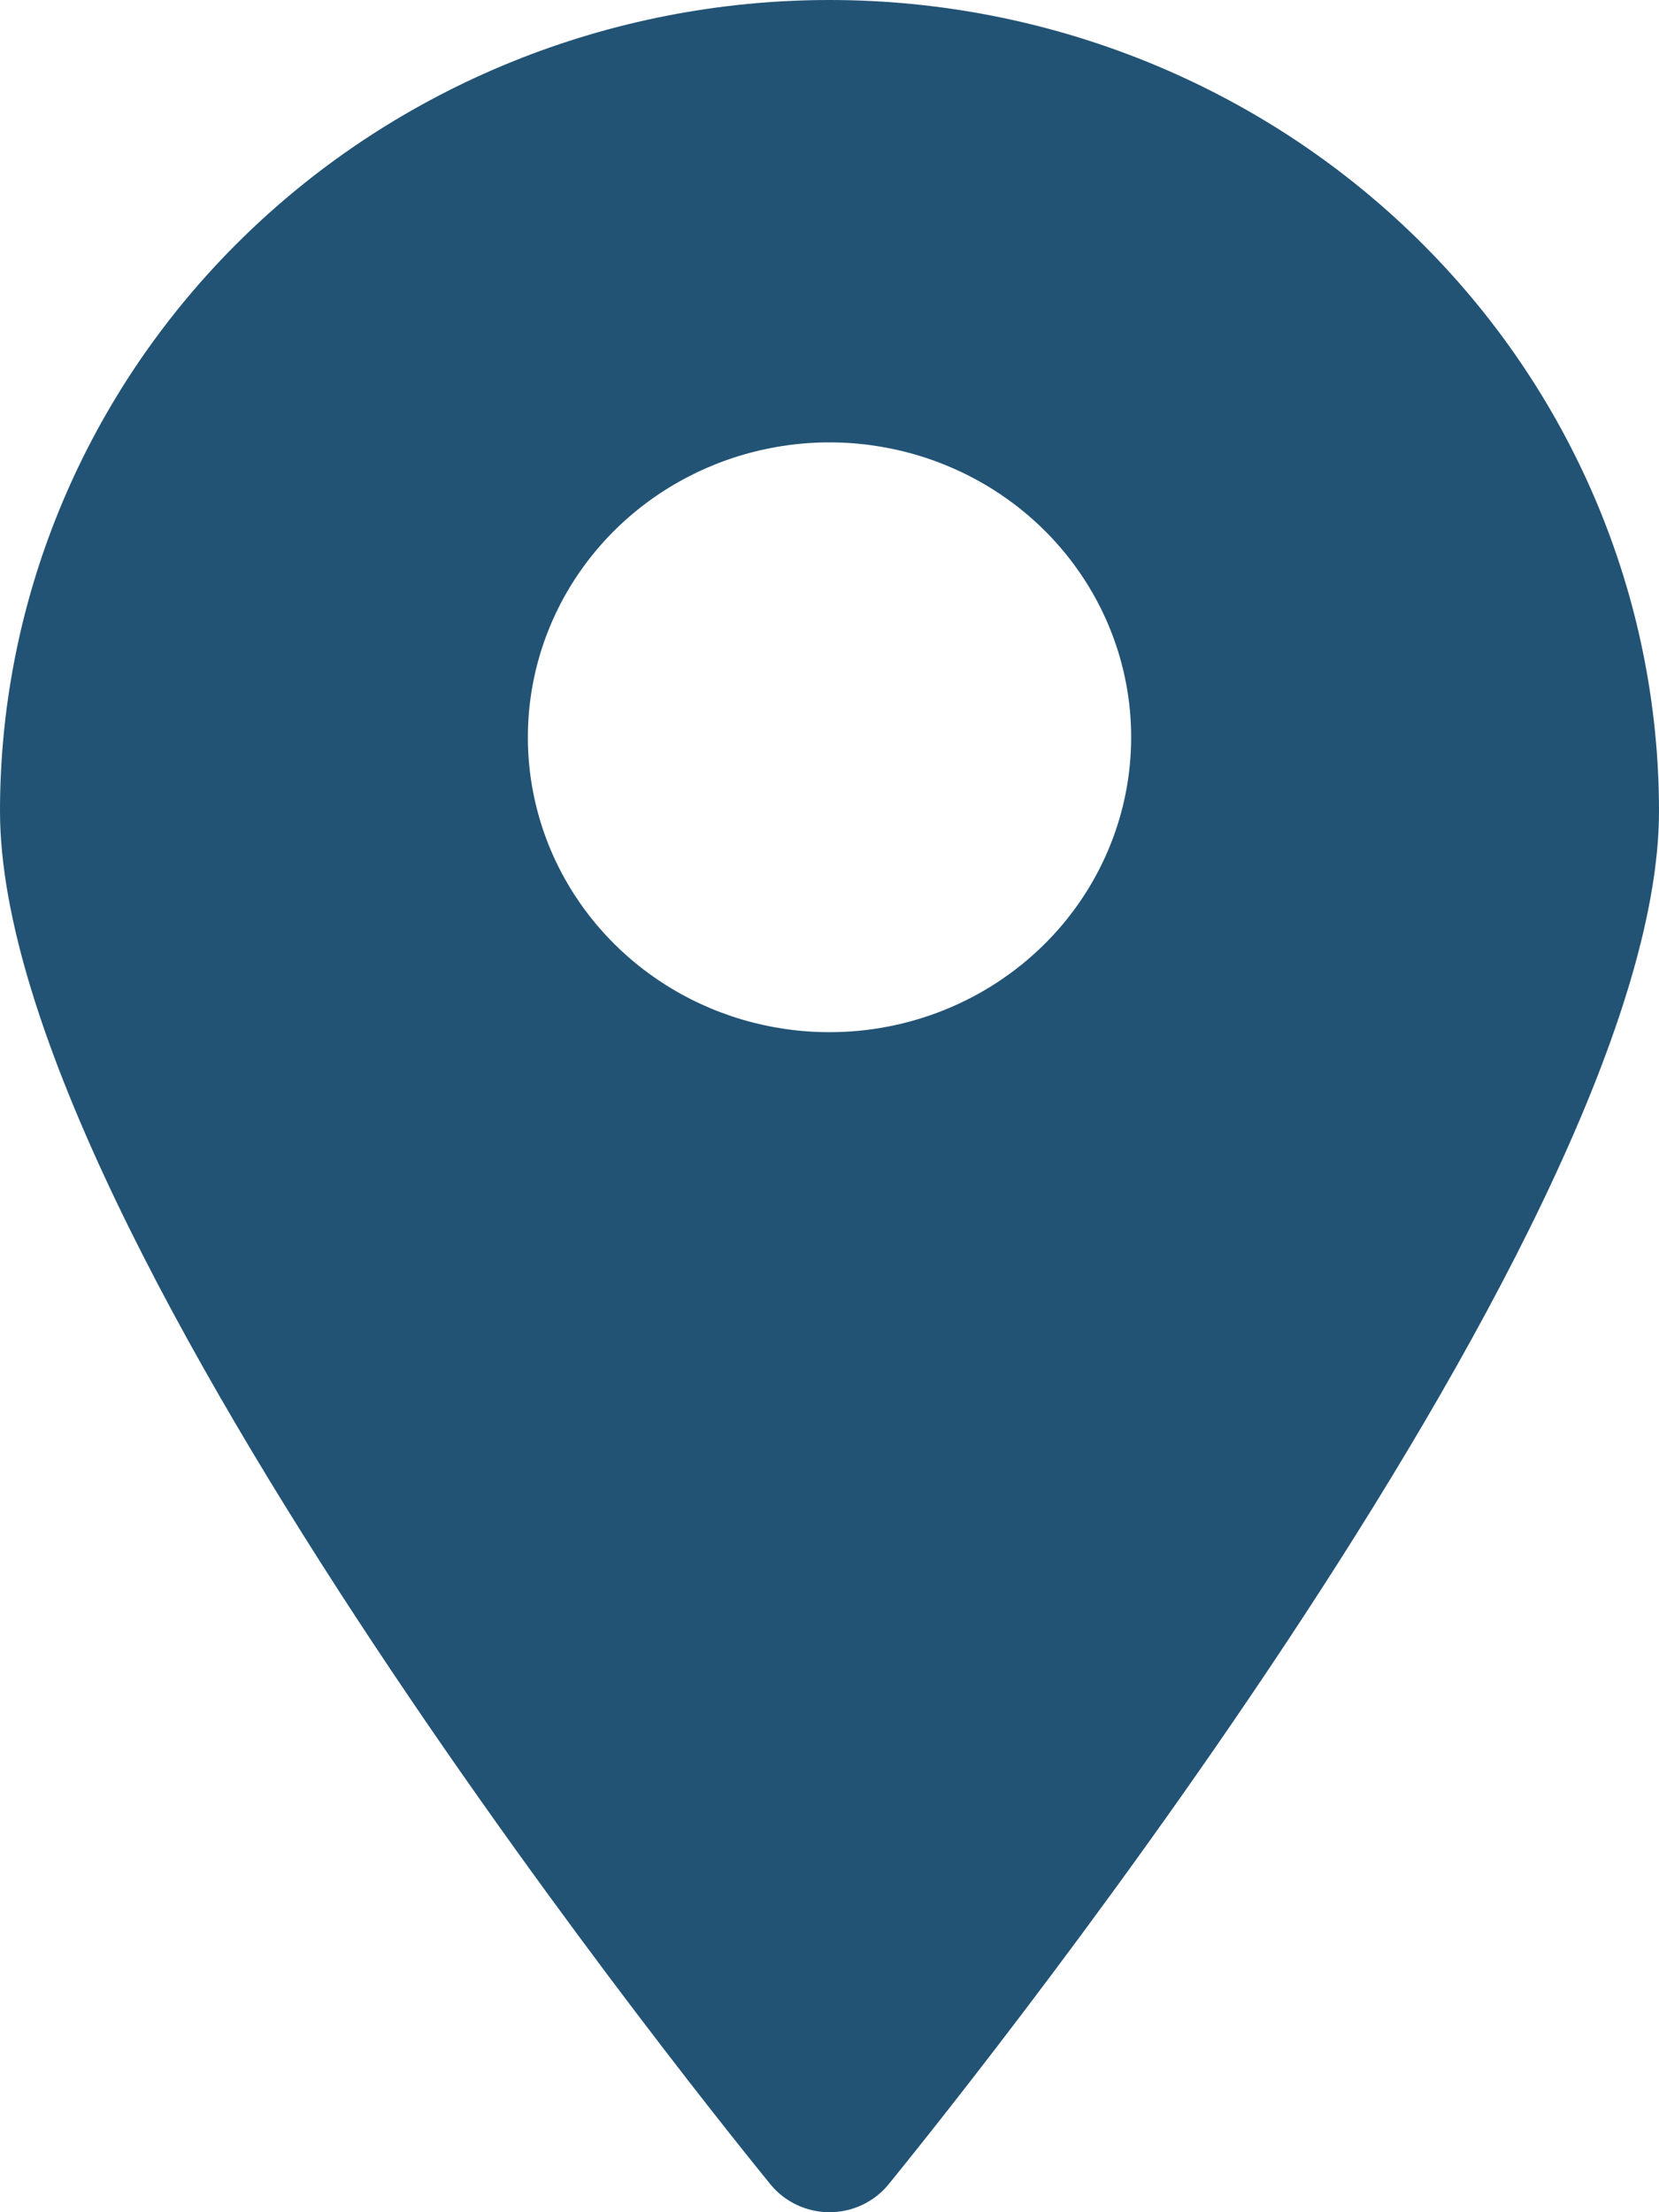 <svg width="18" height="24" viewBox="0 0 18 24" fill="none" xmlns="http://www.w3.org/2000/svg">
<path d="M9 0C6.613 0 4.324 0.927 2.636 2.577C0.948 4.227 0 6.465 0 8.799C0 13.446 8.018 23.277 8.362 23.701C8.438 23.794 8.536 23.869 8.646 23.921C8.757 23.973 8.877 24 9 24C9.123 24 9.243 23.973 9.354 23.921C9.464 23.869 9.562 23.794 9.638 23.701C9.982 23.277 18 13.446 18 8.799C18 6.465 17.052 4.227 15.364 2.577C13.676 0.927 11.387 0 9 0ZM9 11.198C8.353 11.198 7.72 11.011 7.182 10.659C6.644 10.308 6.224 9.808 5.976 9.223C5.729 8.639 5.664 7.995 5.79 7.375C5.916 6.754 6.228 6.184 6.686 5.736C7.144 5.289 7.727 4.984 8.362 4.861C8.996 4.737 9.654 4.801 10.252 5.043C10.85 5.285 11.362 5.695 11.721 6.221C12.081 6.747 12.273 7.366 12.273 7.999C12.273 8.847 11.928 9.661 11.314 10.261C10.7 10.861 9.868 11.198 9 11.198Z" fill="#225375"/>
</svg>

